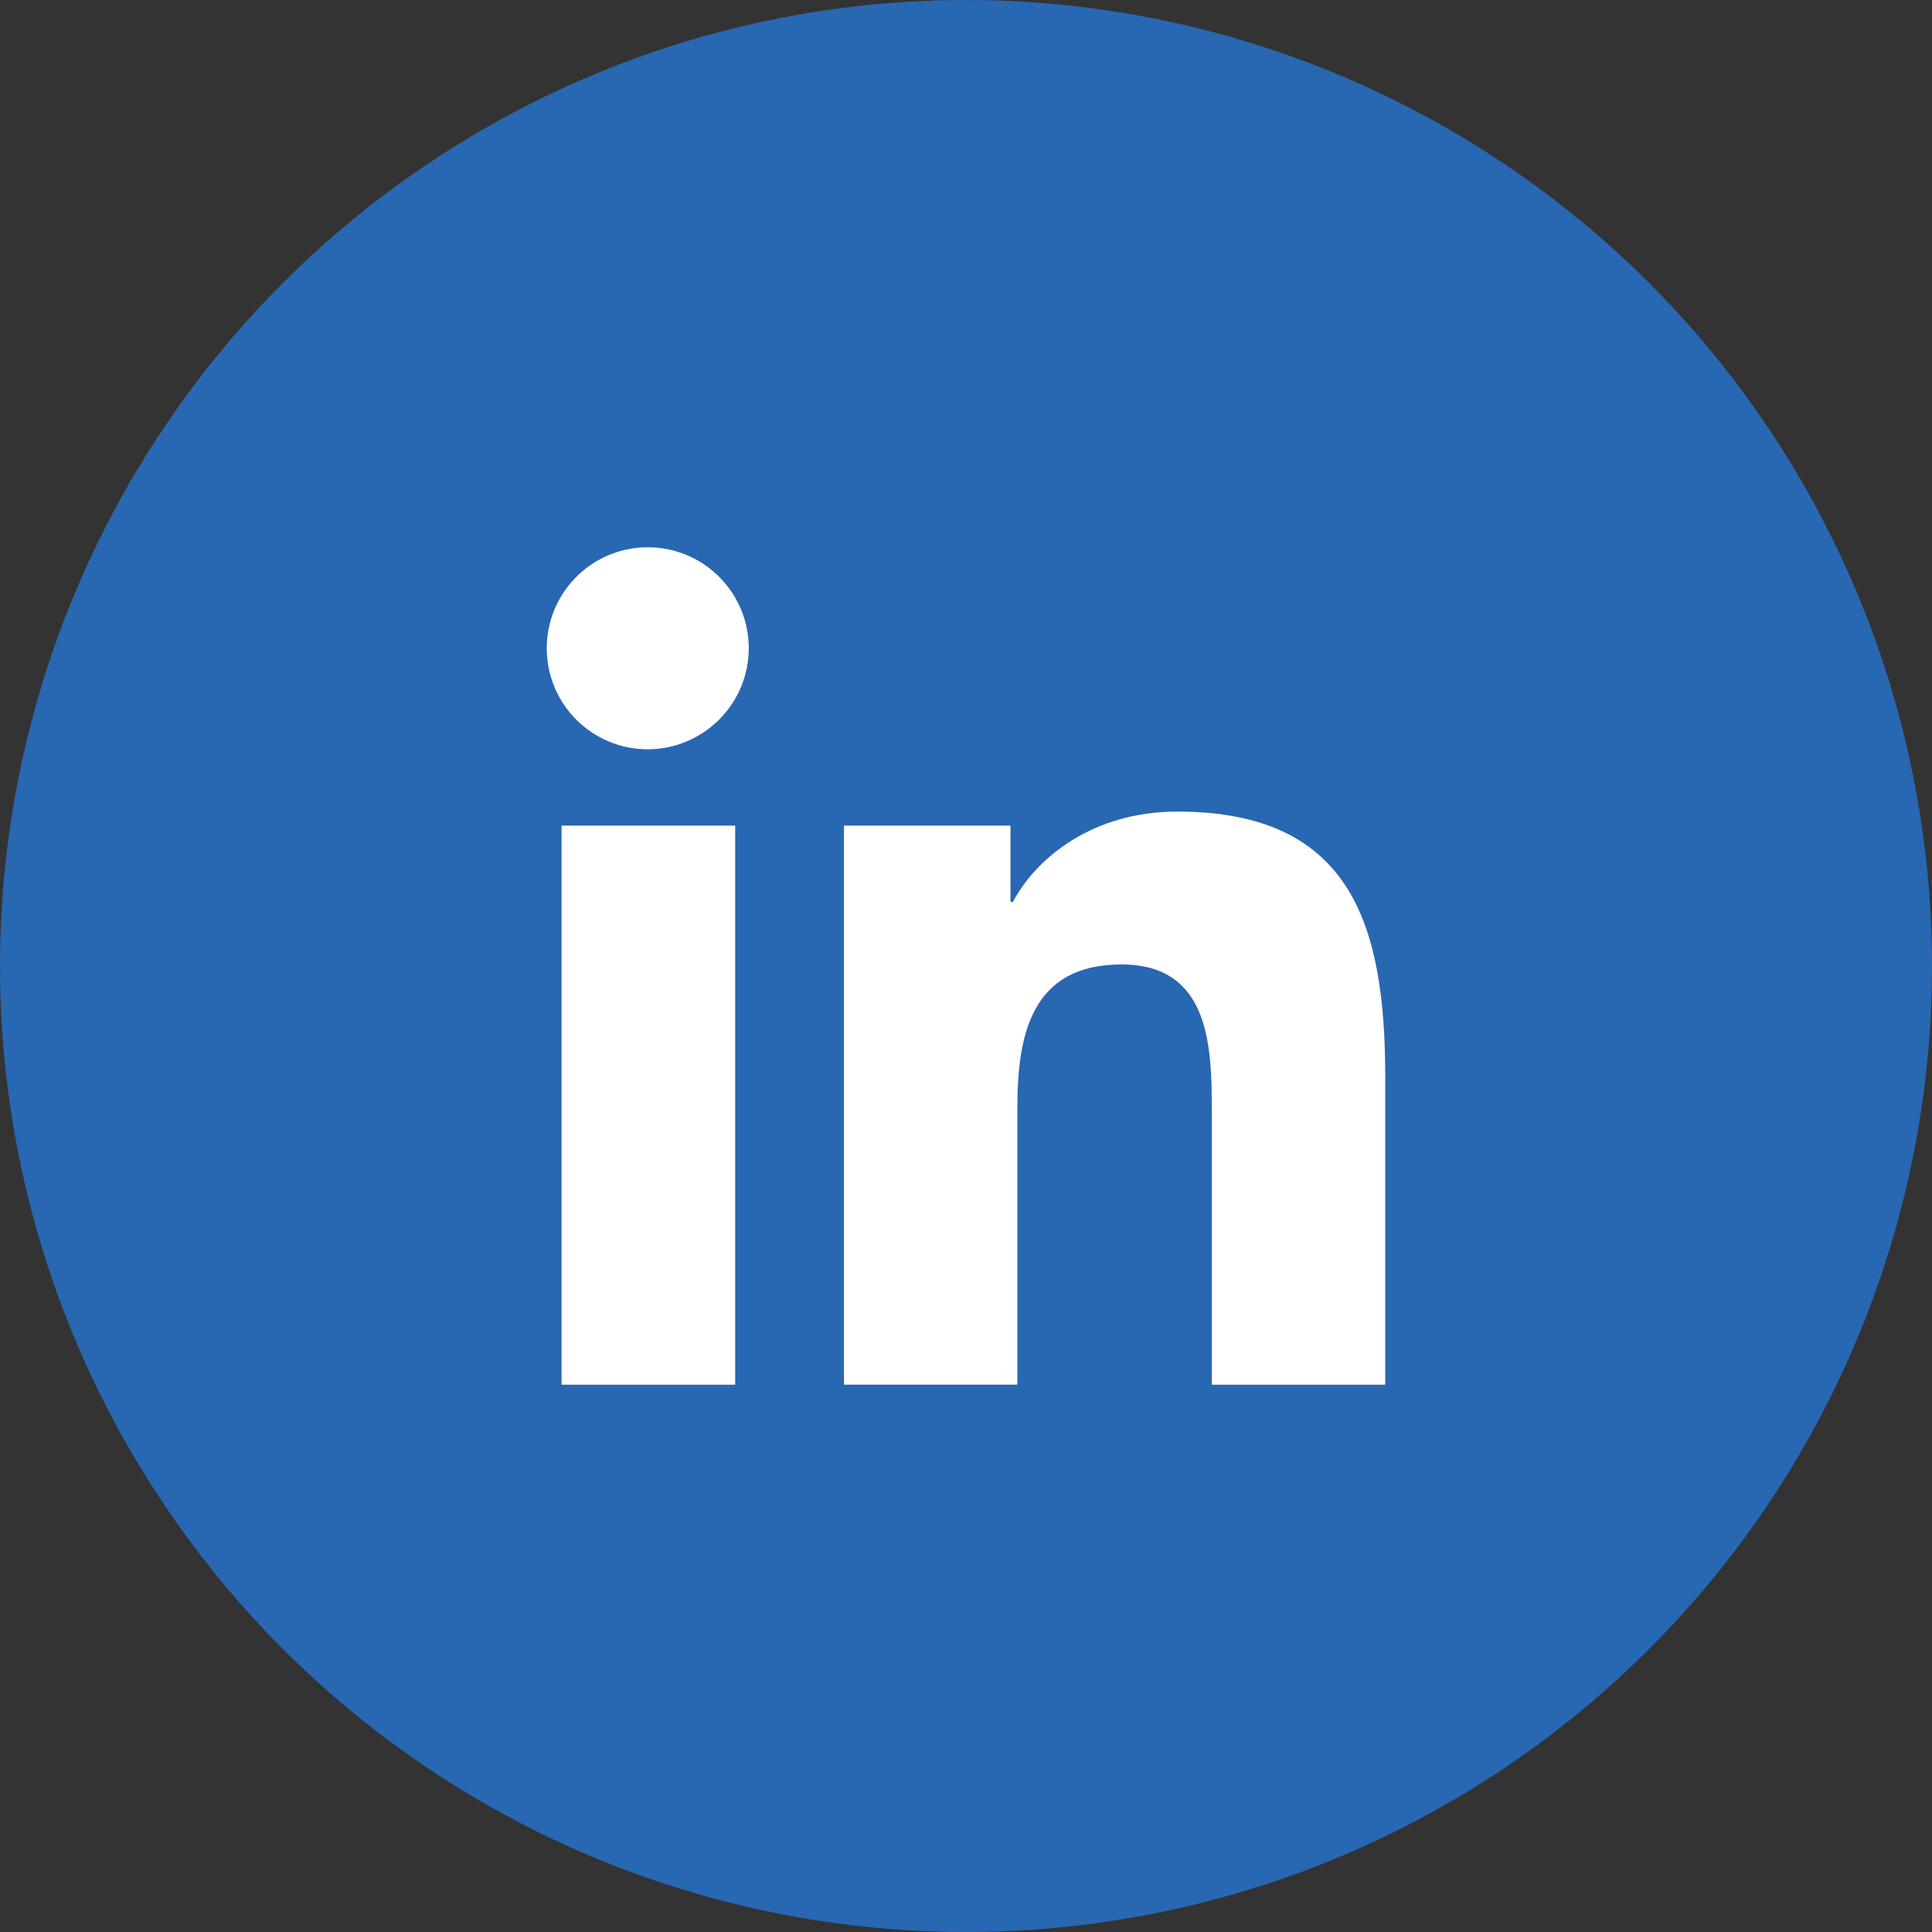 <?xml version="1.0" encoding="utf-8"?>
<!-- Generator: Adobe Illustrator 24.3.0, SVG Export Plug-In . SVG Version: 6.00 Build 0)  -->
<svg version="1.1" id="Ebene_1" xmlns="http://www.w3.org/2000/svg" xmlns:xlink="http://www.w3.org/1999/xlink" x="0px" y="0px"
	 viewBox="0 0 300 300" style="enable-background:new 0 0 300 300;" xml:space="preserve">
<rect x="0" y="0" width="300" height="300" fill="#333333" stroke="none"/>
<style type="text/css">
	.st0{fill:#BDB8B3;}
	.st1{fill:#FFFFFF;}
	.st2{fill:#026466;}
	.st3{fill:#2867B2;}
	.st4{fill:#4267B2;}
	.st5{fill:#1DA1F2;}
	.st6{fill:#FF0000;}
	.st7{fill:#E1306C;}
</style>
<g>
	<circle class="st3" cx="150" cy="150" r="150"/>
</g>
<path id="Icon_awesome-linkedin-in_1_" class="st1" d="M114.16,215.02H87.2V128.2h26.96L114.16,215.02z M100.66,116.35
	C92,116.4,84.94,109.4,84.9,100.74s6.95-15.72,15.61-15.76s15.72,6.95,15.76,15.61c0,0,0,0,0,0
	C116.29,109.25,109.31,116.28,100.66,116.35z M215.07,215.02h-26.9v-42.27c0-10.07-0.2-22.99-14.02-22.99
	c-14.02,0-16.17,10.94-16.17,22.26v42.99h-26.93V128.2h25.86v11.84h0.38c3.6-6.82,12.39-14.02,25.51-14.02
	c27.29,0,32.3,17.97,32.3,41.31v47.69L215.07,215.02z"/>
</svg>
